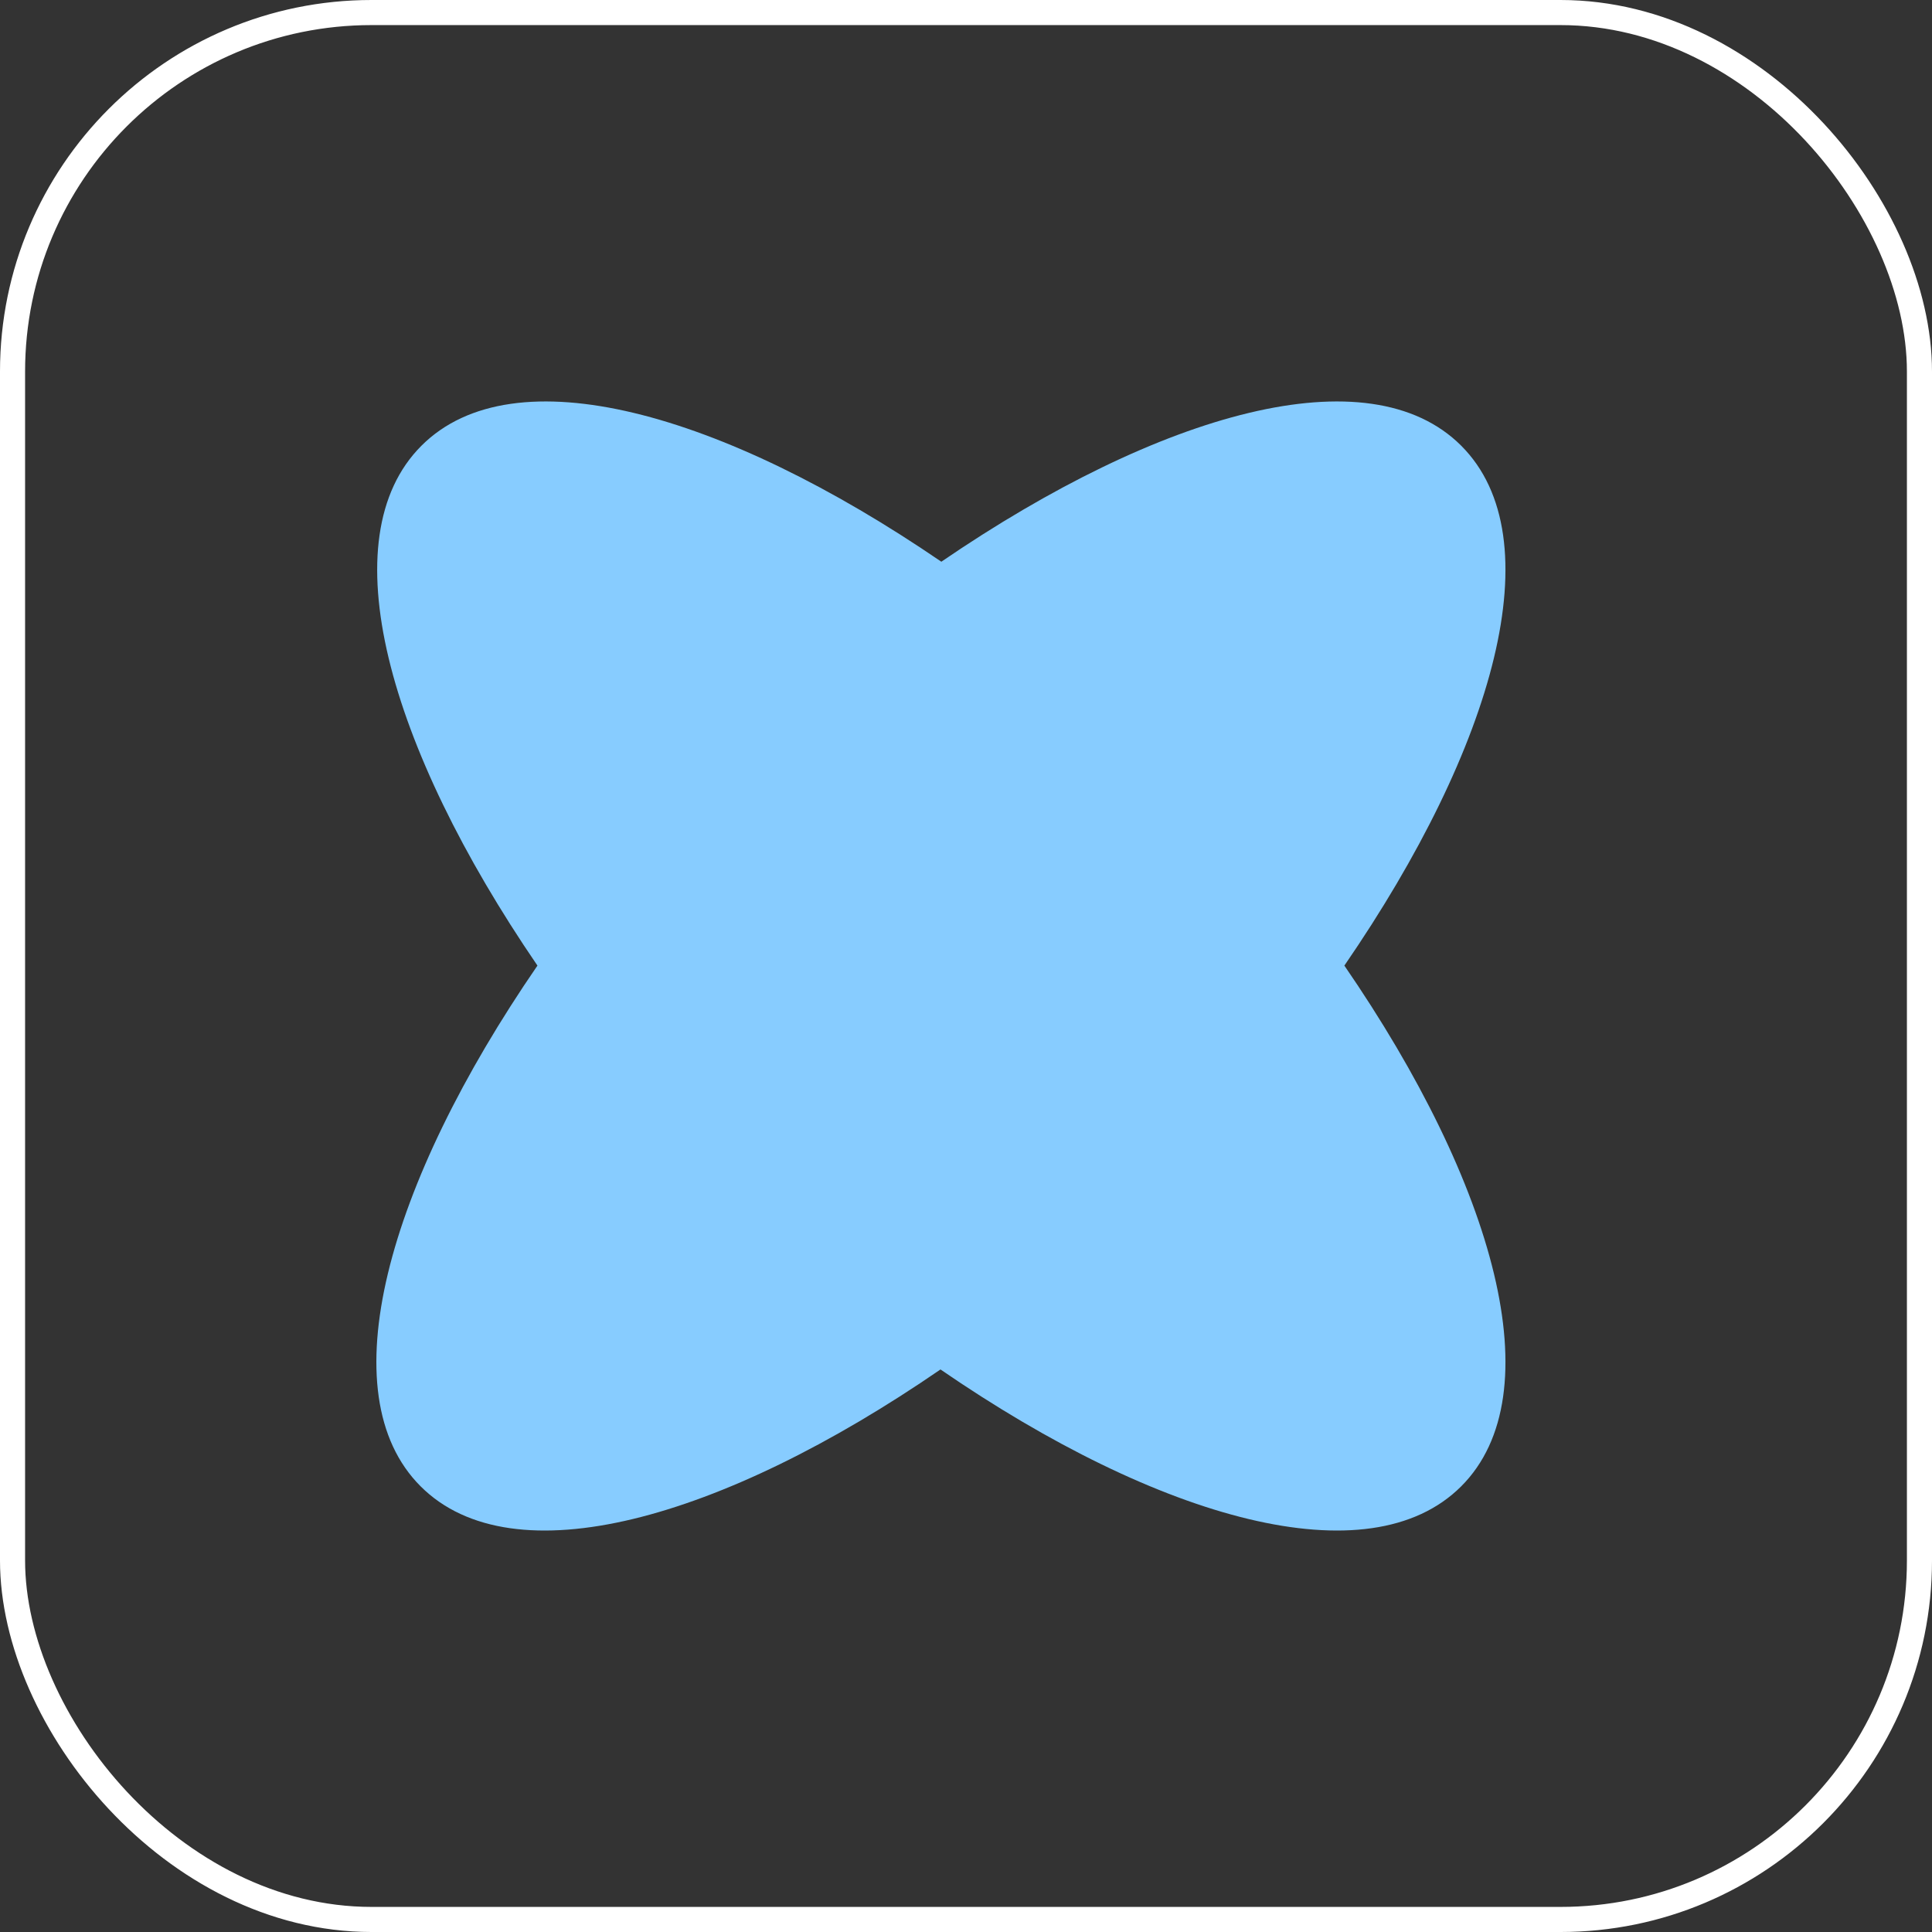 <?xml version="1.0" encoding="UTF-8"?> <svg xmlns="http://www.w3.org/2000/svg" width="77" height="77" viewBox="0 0 77 77" fill="none"><rect x="0" y="0" width="77" height="77" fill="#333333" stroke="none"/> <rect x="0.5" y="0.5" width="76" height="76" rx="14.308" stroke="white"></rect> <path d="M16.763 59.237C20.441 62.915 28.743 60.587 37.483 54.58C46.223 60.587 54.559 62.915 58.237 59.237C61.915 55.559 59.587 47.224 53.58 38.484C59.587 29.744 61.915 21.442 58.237 17.764C54.559 14.086 46.257 16.414 37.517 22.387C28.777 16.414 20.475 14.086 16.797 17.764C13.118 21.442 15.447 29.744 21.42 38.484C15.413 47.224 13.085 55.559 16.763 59.237Z" fill="#87CCFF"></path> </svg> 
